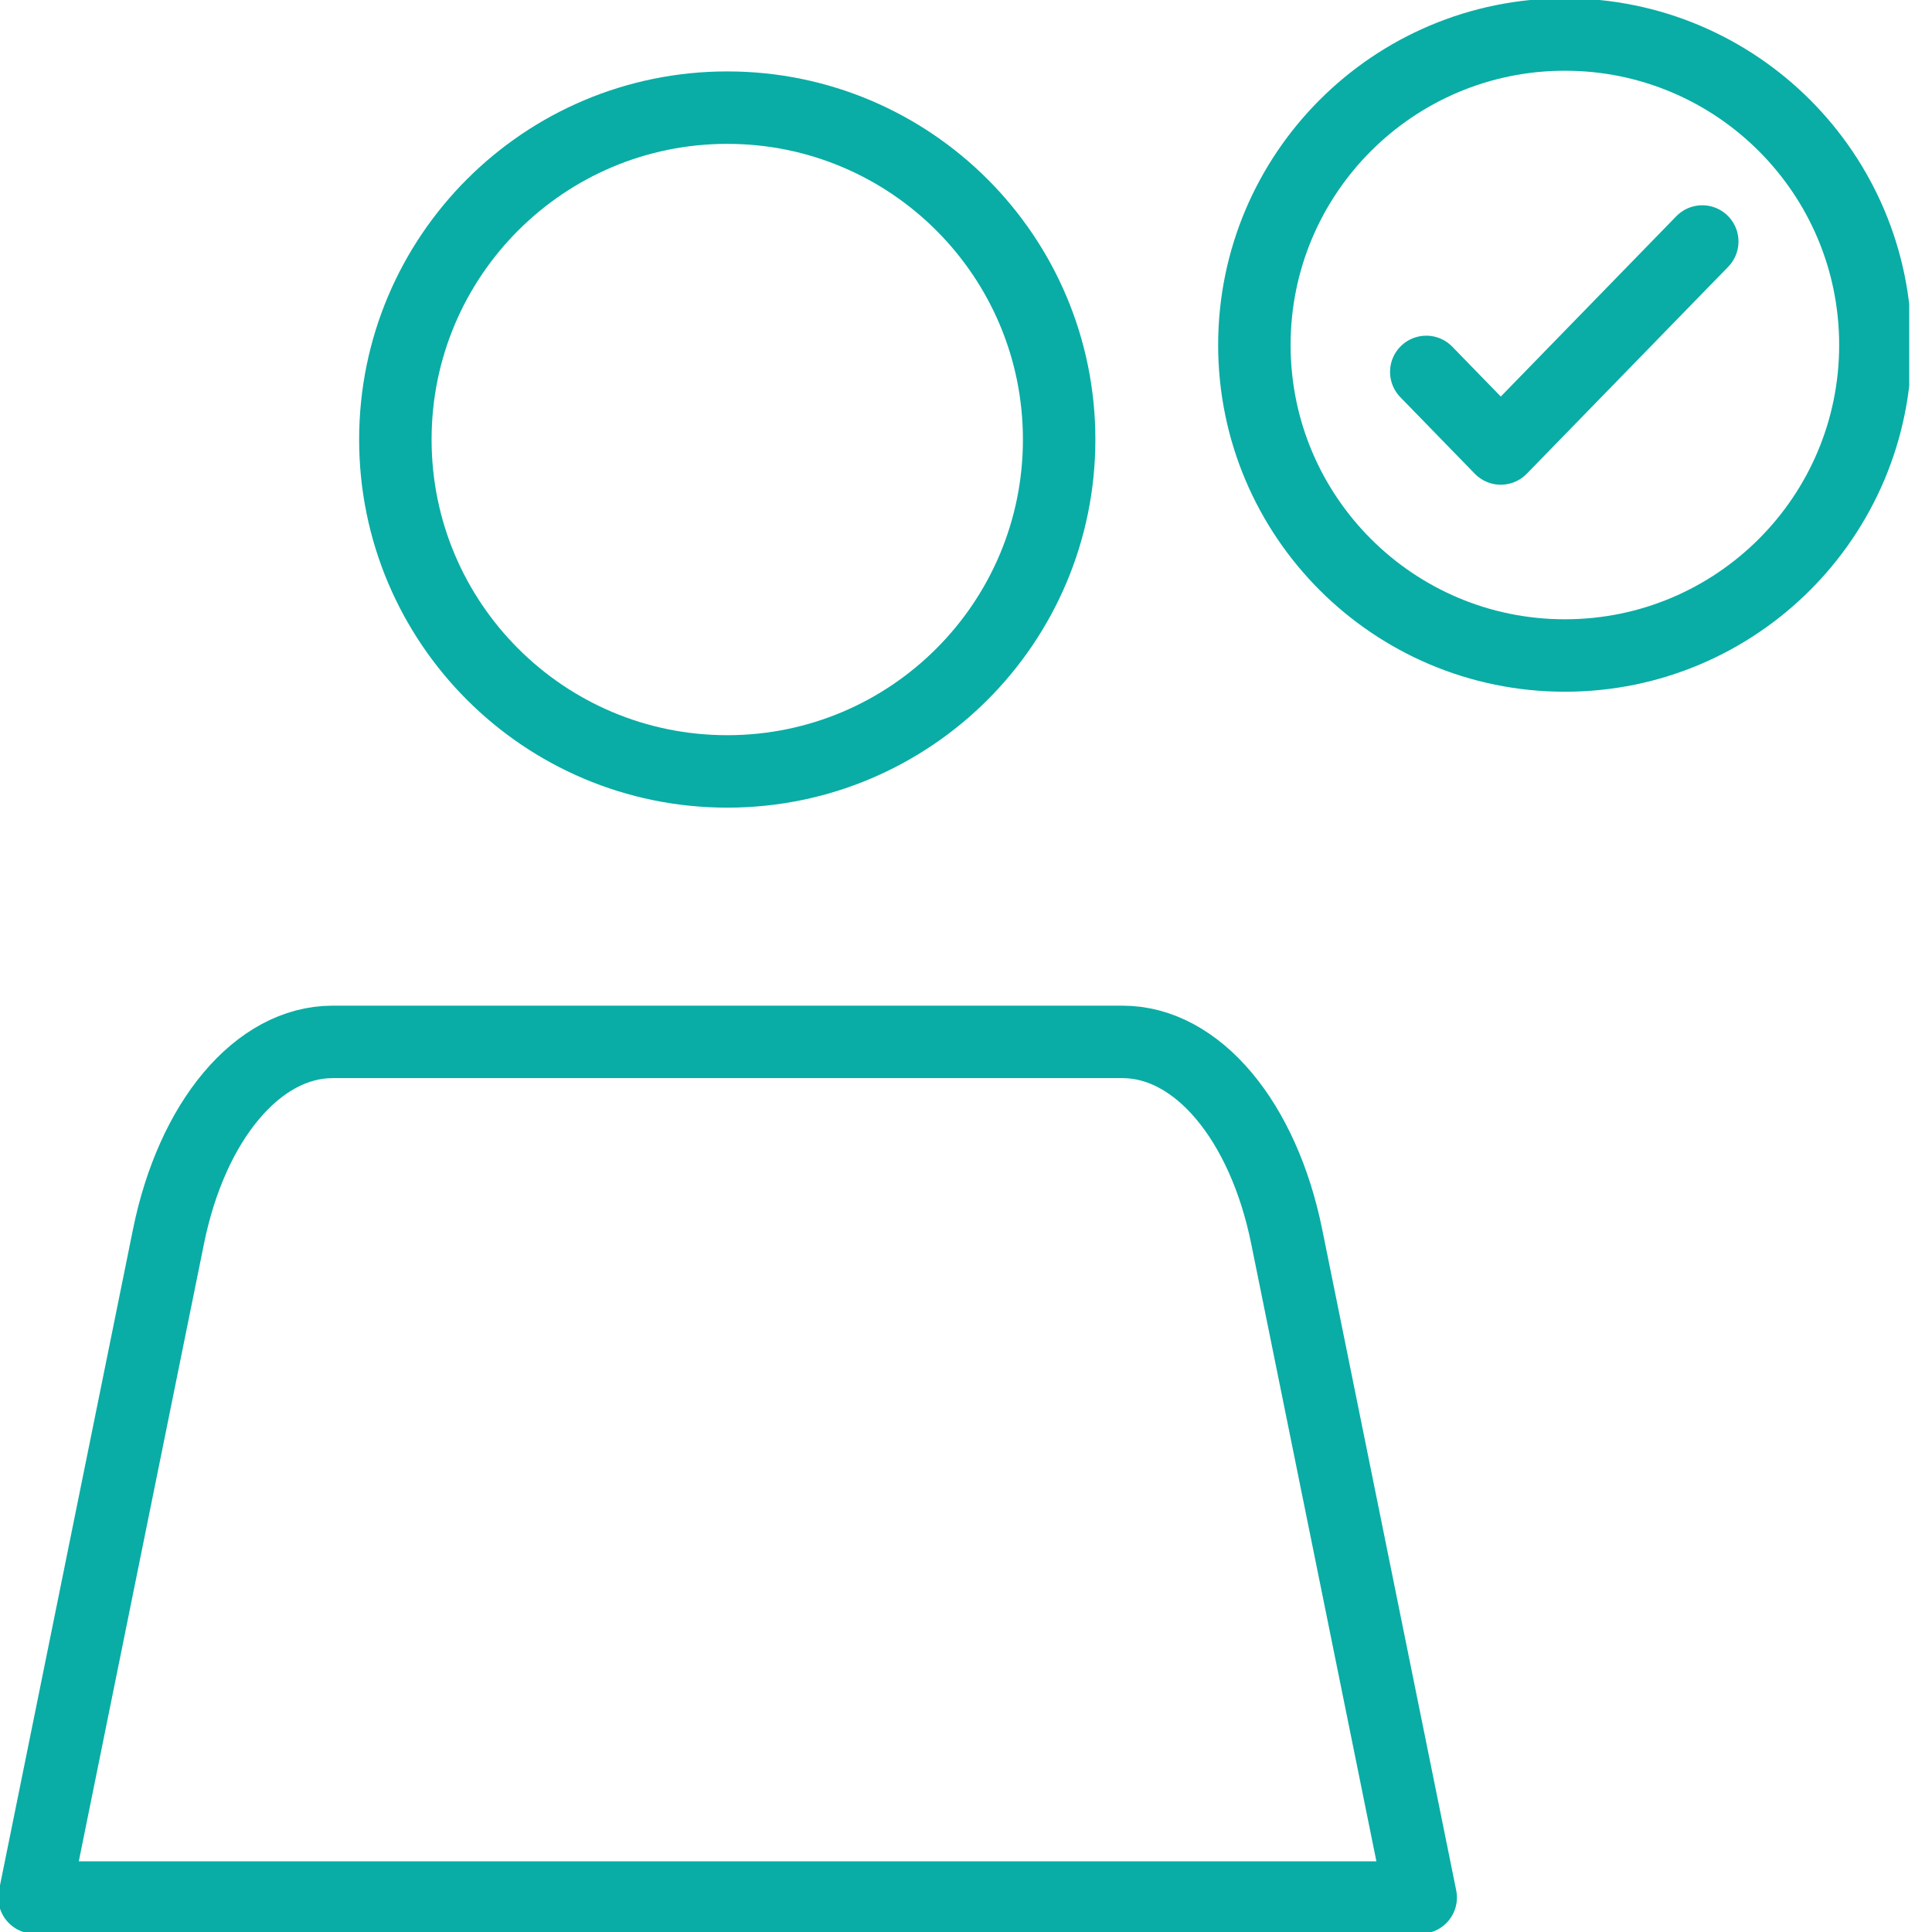 <svg xmlns="http://www.w3.org/2000/svg" width="80" height="80" viewBox="0 0 80 80" fill="none"><g clip-path="url(#clip0_1473_2464)"><path d="M30.114 31.943C37.704 31.943 43.857 25.79 43.857 18.2C43.857 10.61 37.704 4.457 30.114 4.457C22.524 4.457 16.371 10.61 16.371 18.2C16.371 25.79 22.524 31.943 30.114 31.943Z" stroke="#09ADA5" stroke-width="3" stroke-linecap="round" stroke-linejoin="round"></path><path d="M58.828 78.572H1.428L6.971 51.229C7.942 46.4 10.685 43.143 13.771 43.143H46.485C49.571 43.143 52.313 46.4 53.285 51.229L58.828 78.572Z" stroke="#09ADA5" stroke-width="3" stroke-linecap="round" stroke-linejoin="round"></path><path d="M64.799 27.143C71.899 27.143 77.656 21.387 77.656 14.286C77.656 7.185 71.899 1.429 64.799 1.429C57.698 1.429 51.941 7.185 51.941 14.286C51.941 21.387 57.698 27.143 64.799 27.143Z" stroke="#09ADA5" stroke-width="3" stroke-linecap="round" stroke-linejoin="round"></path><path d="M59.059 15.4L62.144 18.571L70.487 10" stroke="#09ADA5" stroke-width="3" stroke-linecap="round" stroke-linejoin="round"></path></g><defs><clipPath id="clip0_1473_2464"><rect width="79.057" height="80" fill="white"></rect></clipPath></defs></svg>